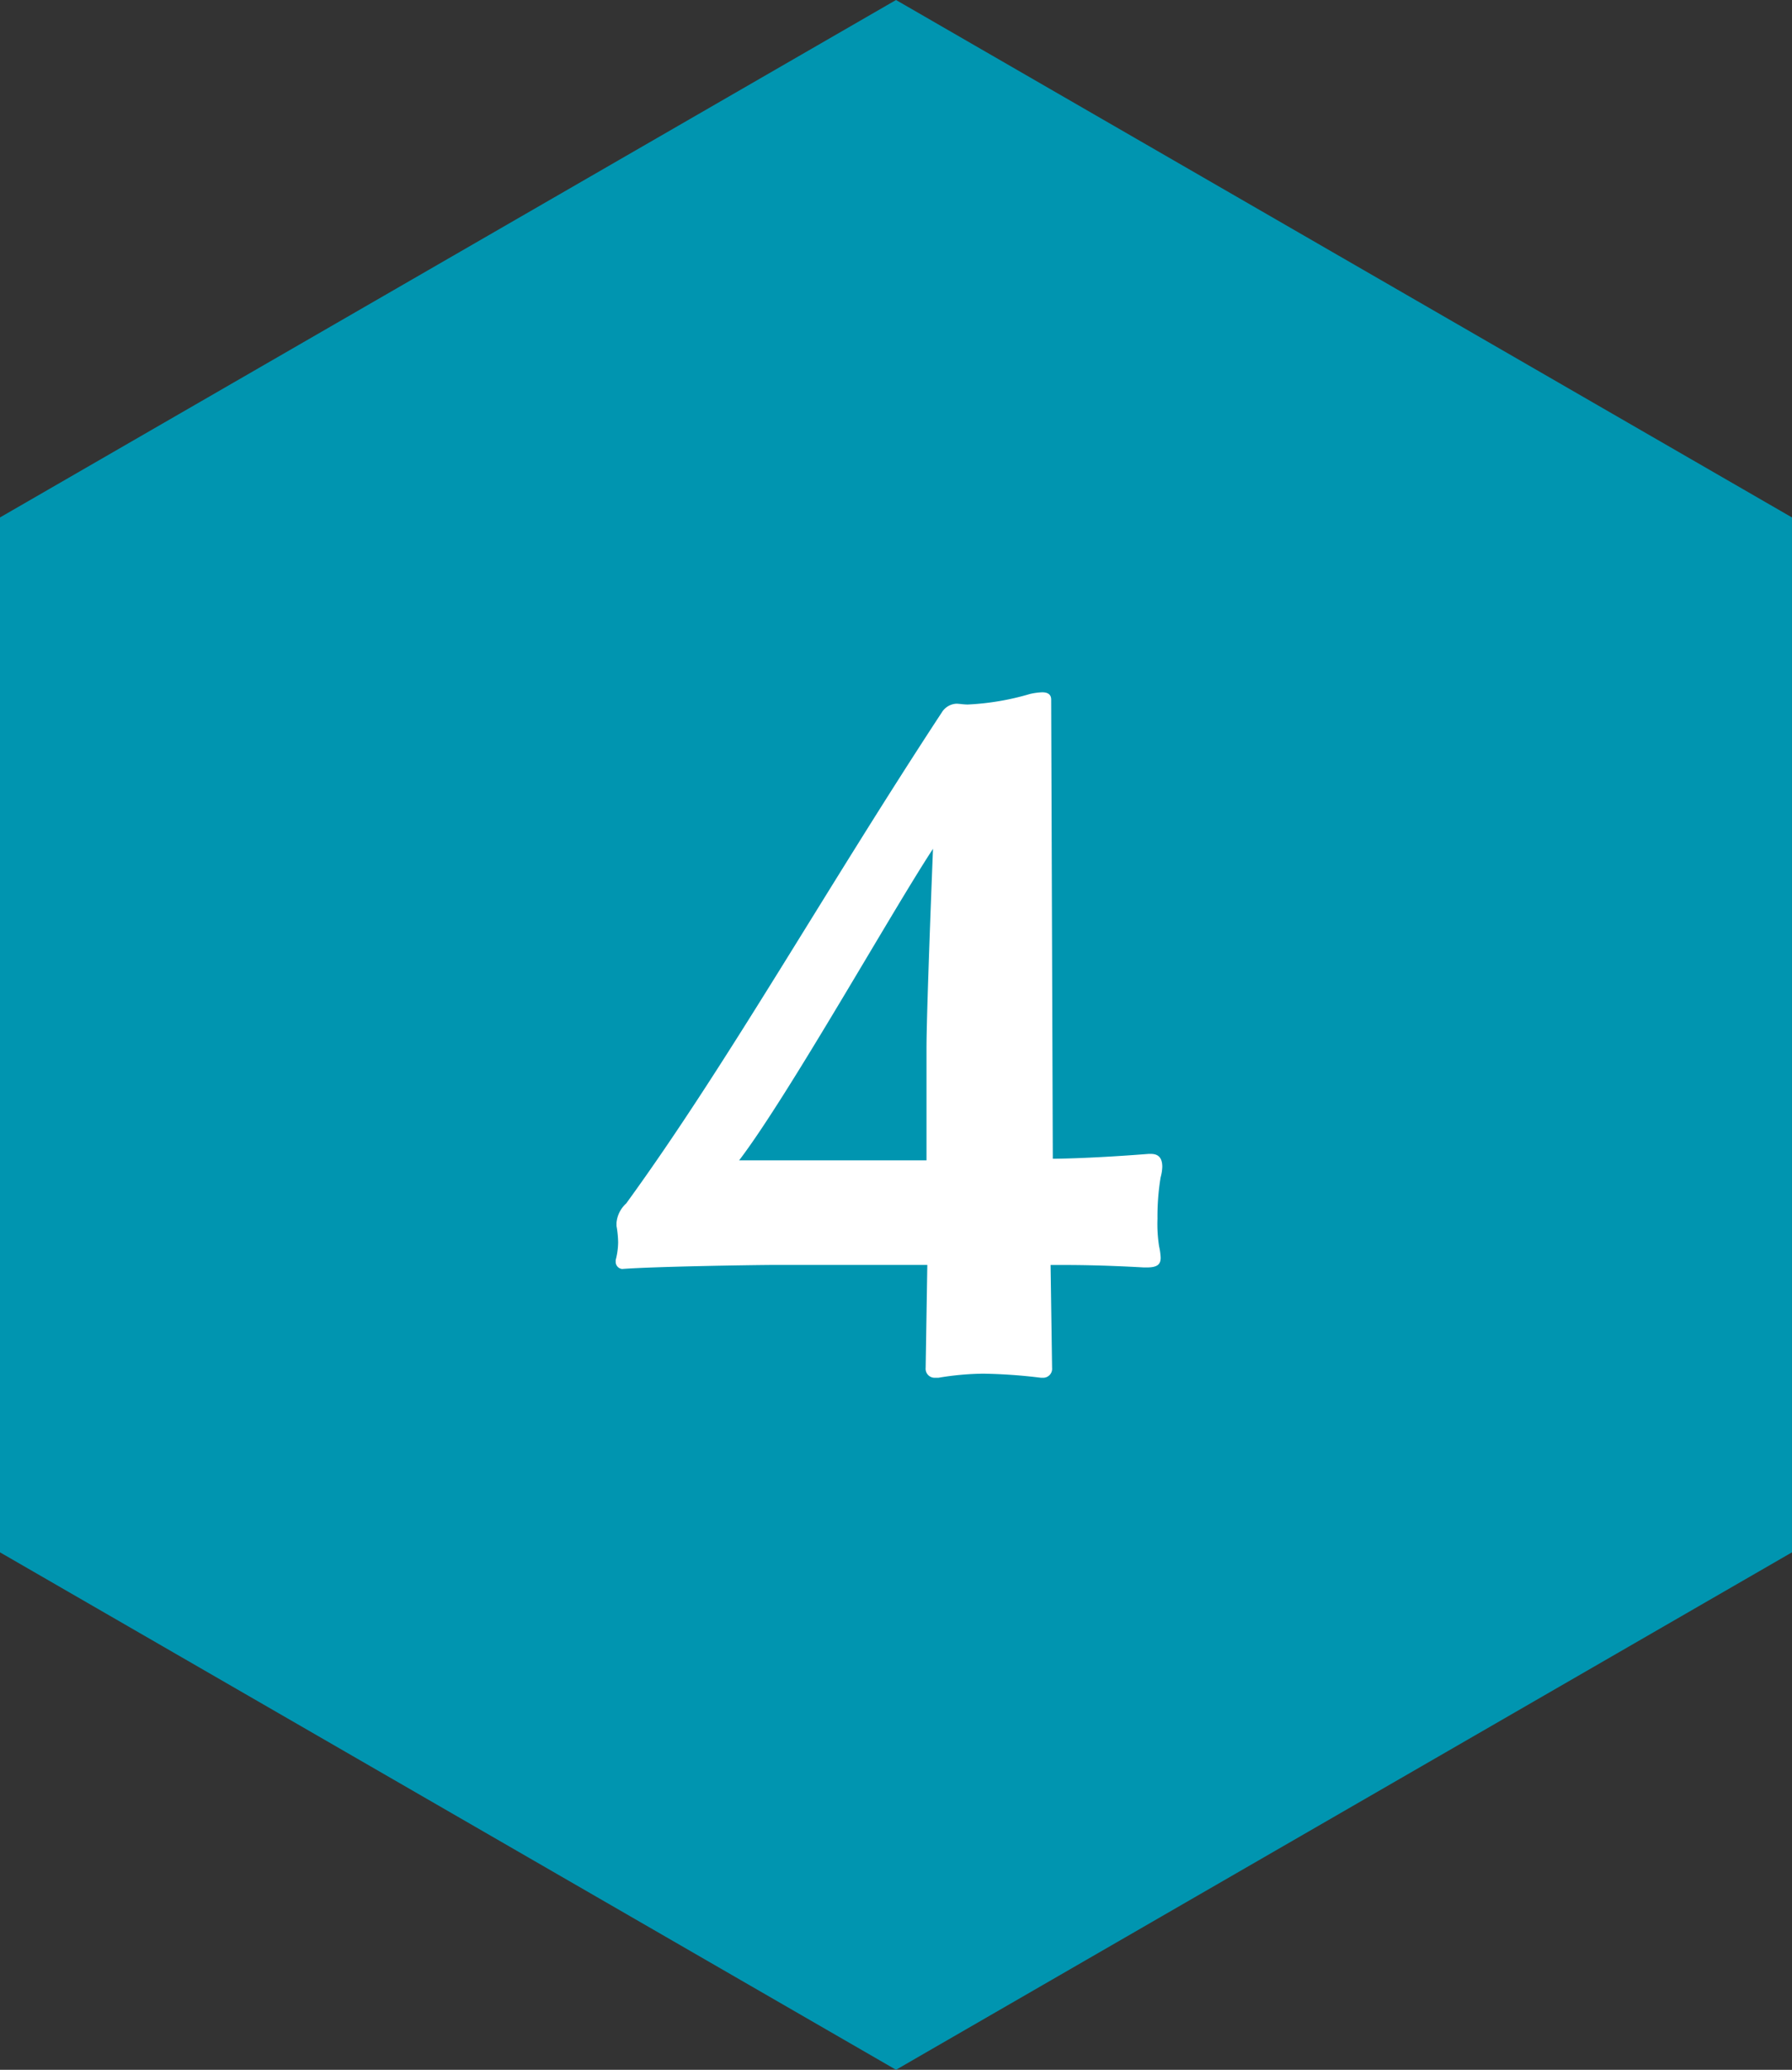 <svg id="组_14898" data-name="组 14898" xmlns="http://www.w3.org/2000/svg" xmlns:xlink="http://www.w3.org/1999/xlink" width="57.079" height="65.909" viewBox="0 0 57.079 65.909">
  <rect x="0" y="0" width="57.079" height="65.909" fill="#333333" stroke="none"/>
  <defs>
    <clipPath id="clip-path">
      <rect id="矩形_8536" data-name="矩形 8536" width="57.079" height="65.909" fill="none"/>
    </clipPath>
  </defs>
  <path id="路径_46004" data-name="路径 46004" d="M28.54,0,0,16.477V49.431L28.54,65.908,57.078,49.431V16.477Z" transform="translate(0 0)" fill="#0095b0"/>
  <g id="组_14876" data-name="组 14876" transform="translate(0 0.001)">
    <g id="组_14875" data-name="组 14875" transform="translate(0 0)" clip-path="url(#clip-path)">
      <path id="路径_46005" data-name="路径 46005" d="M27.534,36.842a.285.285,0,0,1-.311.311h-.05a16.944,16.944,0,0,0-1.834-.129,9.166,9.166,0,0,0-1.421.129h-.1a.286.286,0,0,1-.311-.311l.053-3.281H18.8c-.7,0-3.978.052-4.959.129a.228.228,0,0,1-.207-.232v-.053a2.289,2.289,0,0,0,.078-.568,3.185,3.185,0,0,0-.052-.516v-.1a.939.939,0,0,1,.309-.618c3.23-4.444,6.3-9.92,10.049-15.63a.582.582,0,0,1,.465-.283c.1,0,.233.026.362.026a8.354,8.354,0,0,0,1.989-.337,2.1,2.1,0,0,1,.385-.052c.157,0,.286.052.286.233l.052,14.62s1.084,0,3.048-.154h.078c.283,0,.361.18.361.413a1.427,1.427,0,0,1-.053.335,7.664,7.664,0,0,0-.1,1.317,4.576,4.576,0,0,0,.052.879,2.018,2.018,0,0,1,.05.362c0,.206-.1.309-.437.309h-.1c-1.394-.078-2.247-.078-2.659-.078h-.311Zm-4-10.177c0-1.214.207-6.354.207-6.354-1.293,1.963-4.6,7.853-6.175,9.92h5.968Z" transform="translate(5.977 6.717)" fill="#fff"/>
    </g>
  </g>
</svg>
